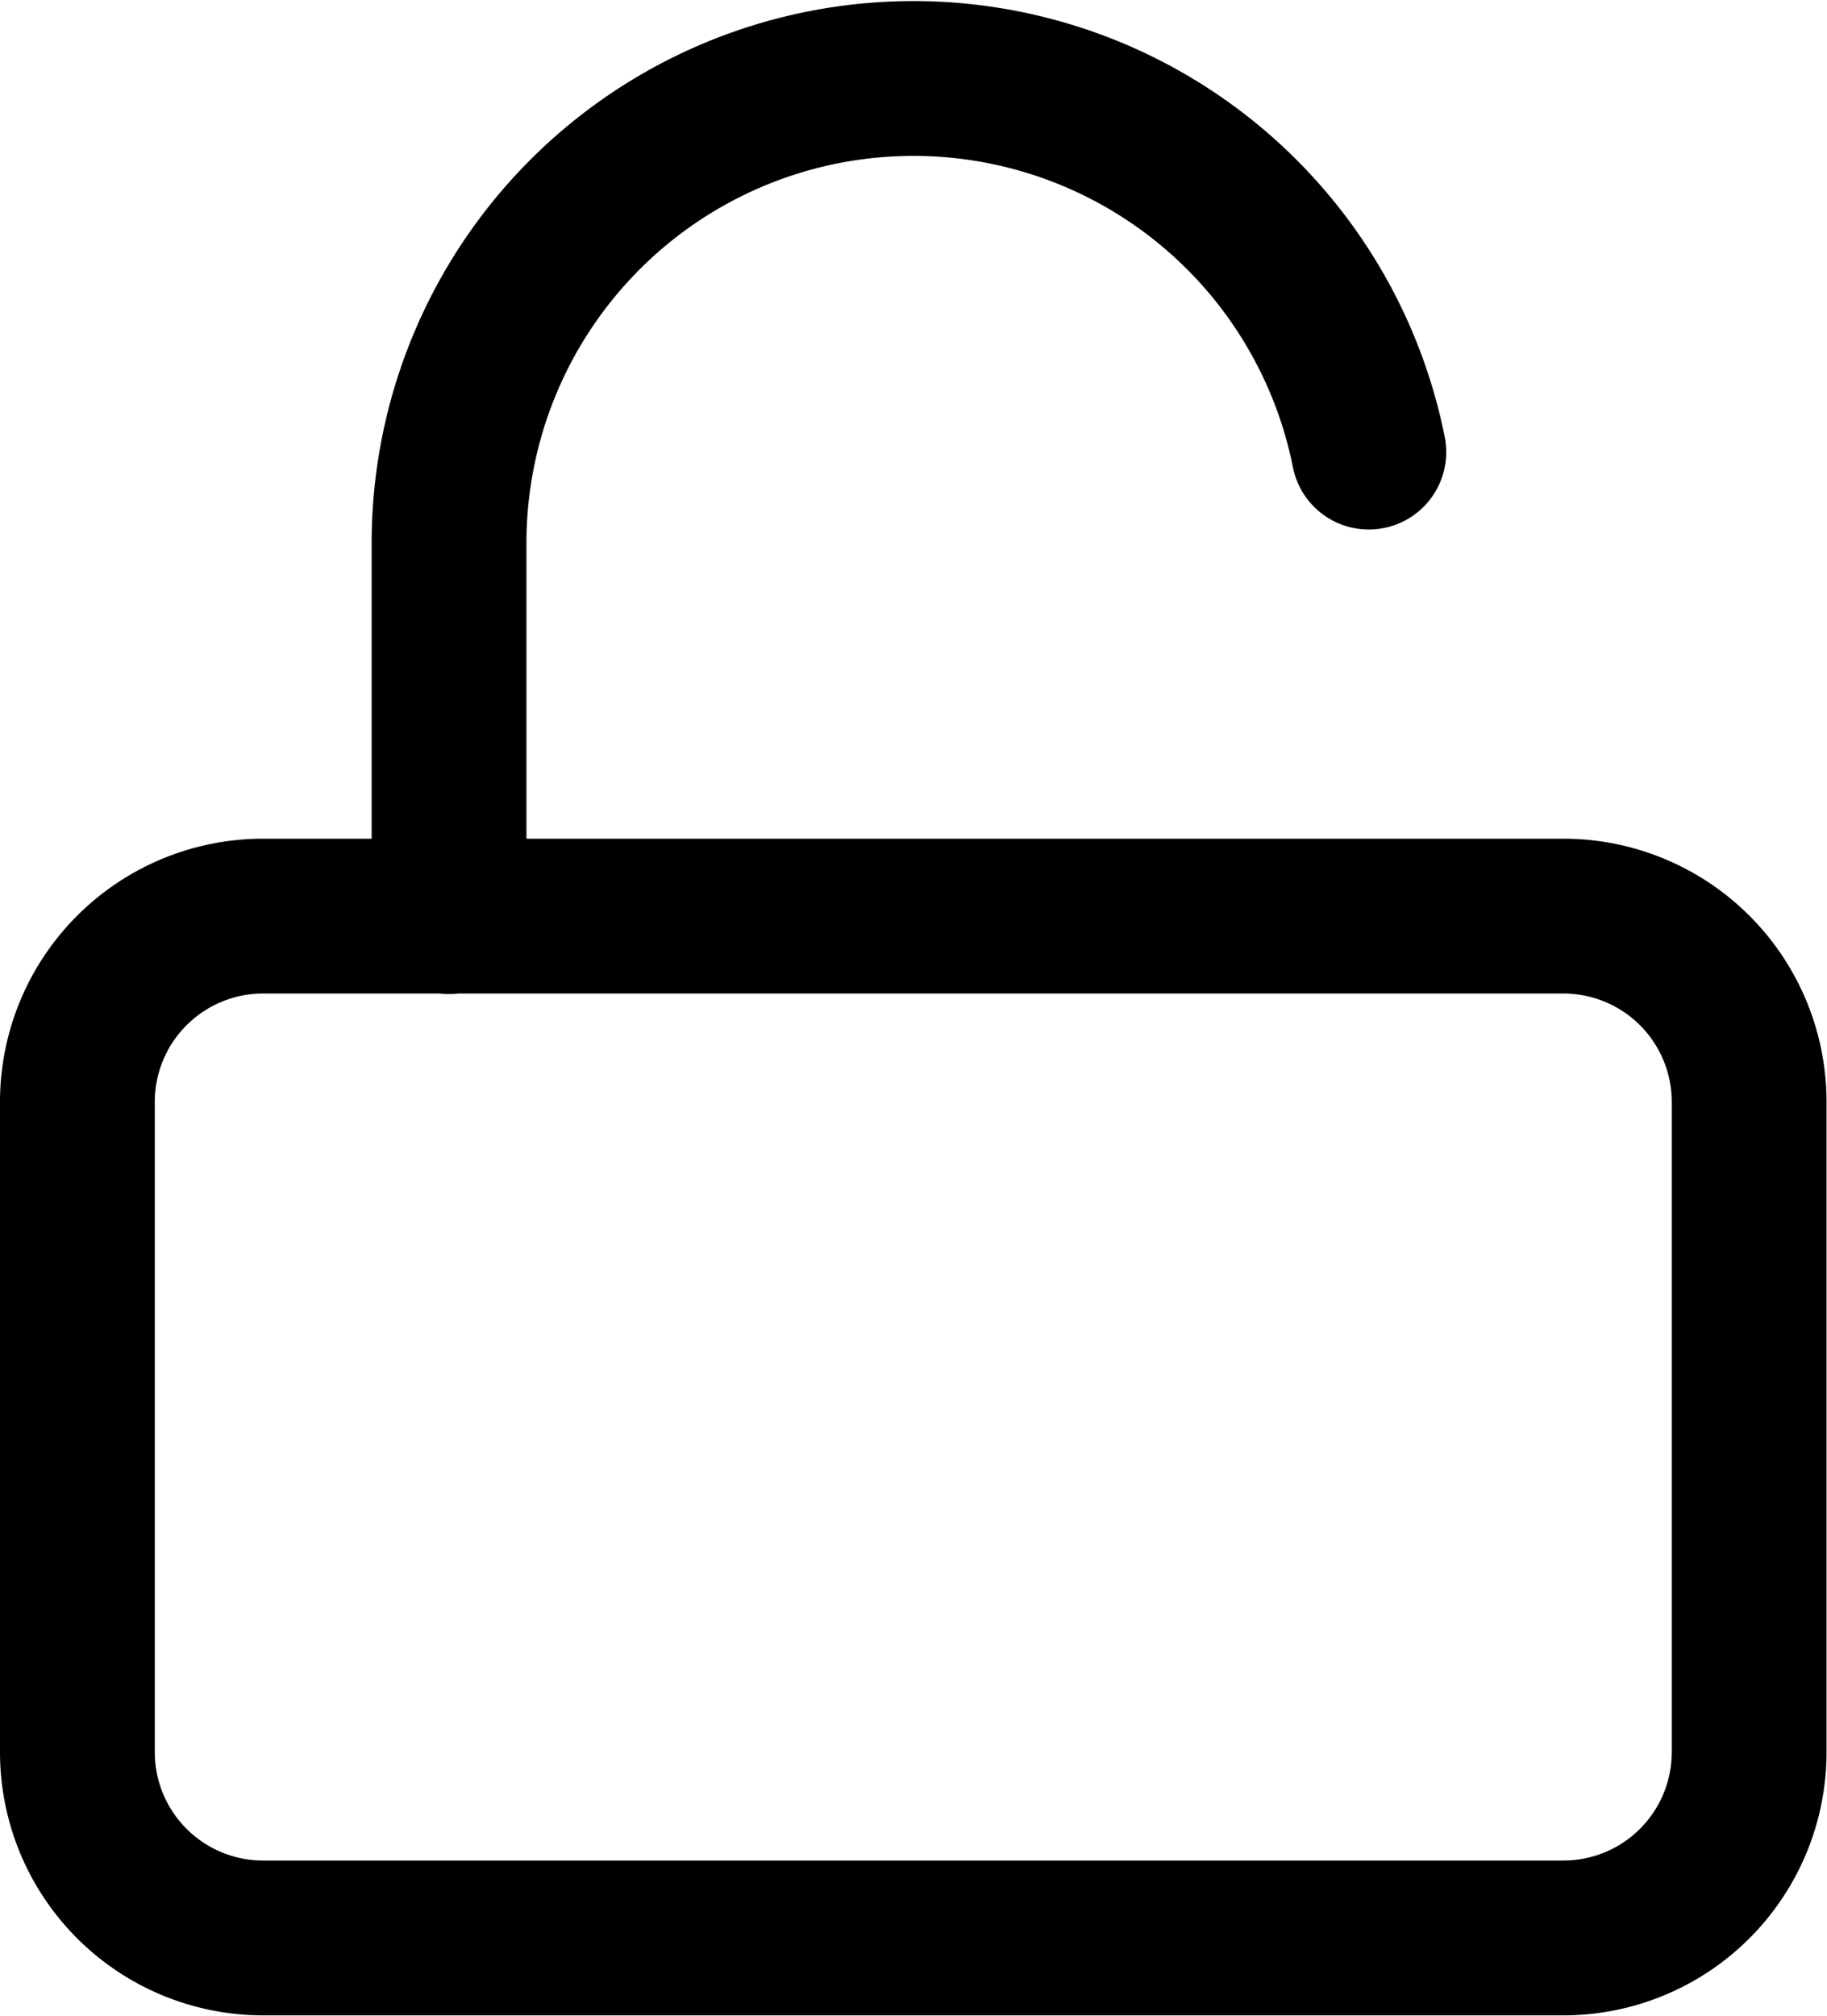 <svg xmlns="http://www.w3.org/2000/svg" width="11.803" height="13.019" viewBox="0 0 11.803 13.019">
  <g id="Icon_feather-unlock" data-name="Icon feather-unlock" transform="translate(0.5 0.512)">
    <path id="Path_1730" data-name="Path 1730" d="M5.7,16.5h8.4a1.2,1.2,0,0,1,1.2,1.2v4.2a1.2,1.2,0,0,1-1.2,1.2H5.7a1.2,1.2,0,0,1-1.2-1.2V17.7A1.2,1.2,0,0,1,5.7,16.5Z" transform="translate(-4.5 -11.095)" fill="none" stroke="#000000" stroke-linecap="round" stroke-linejoin="round" stroke-width="1"/>
    <path id="Path_1731" data-name="Path 1731" d="M10.5,8.4V6a3,3,0,0,1,5.942-.6" transform="translate(-8.099 -2.992)" fill="none" stroke="#000000" stroke-linecap="round" stroke-linejoin="round" stroke-width="1"/>
  </g>
</svg>

